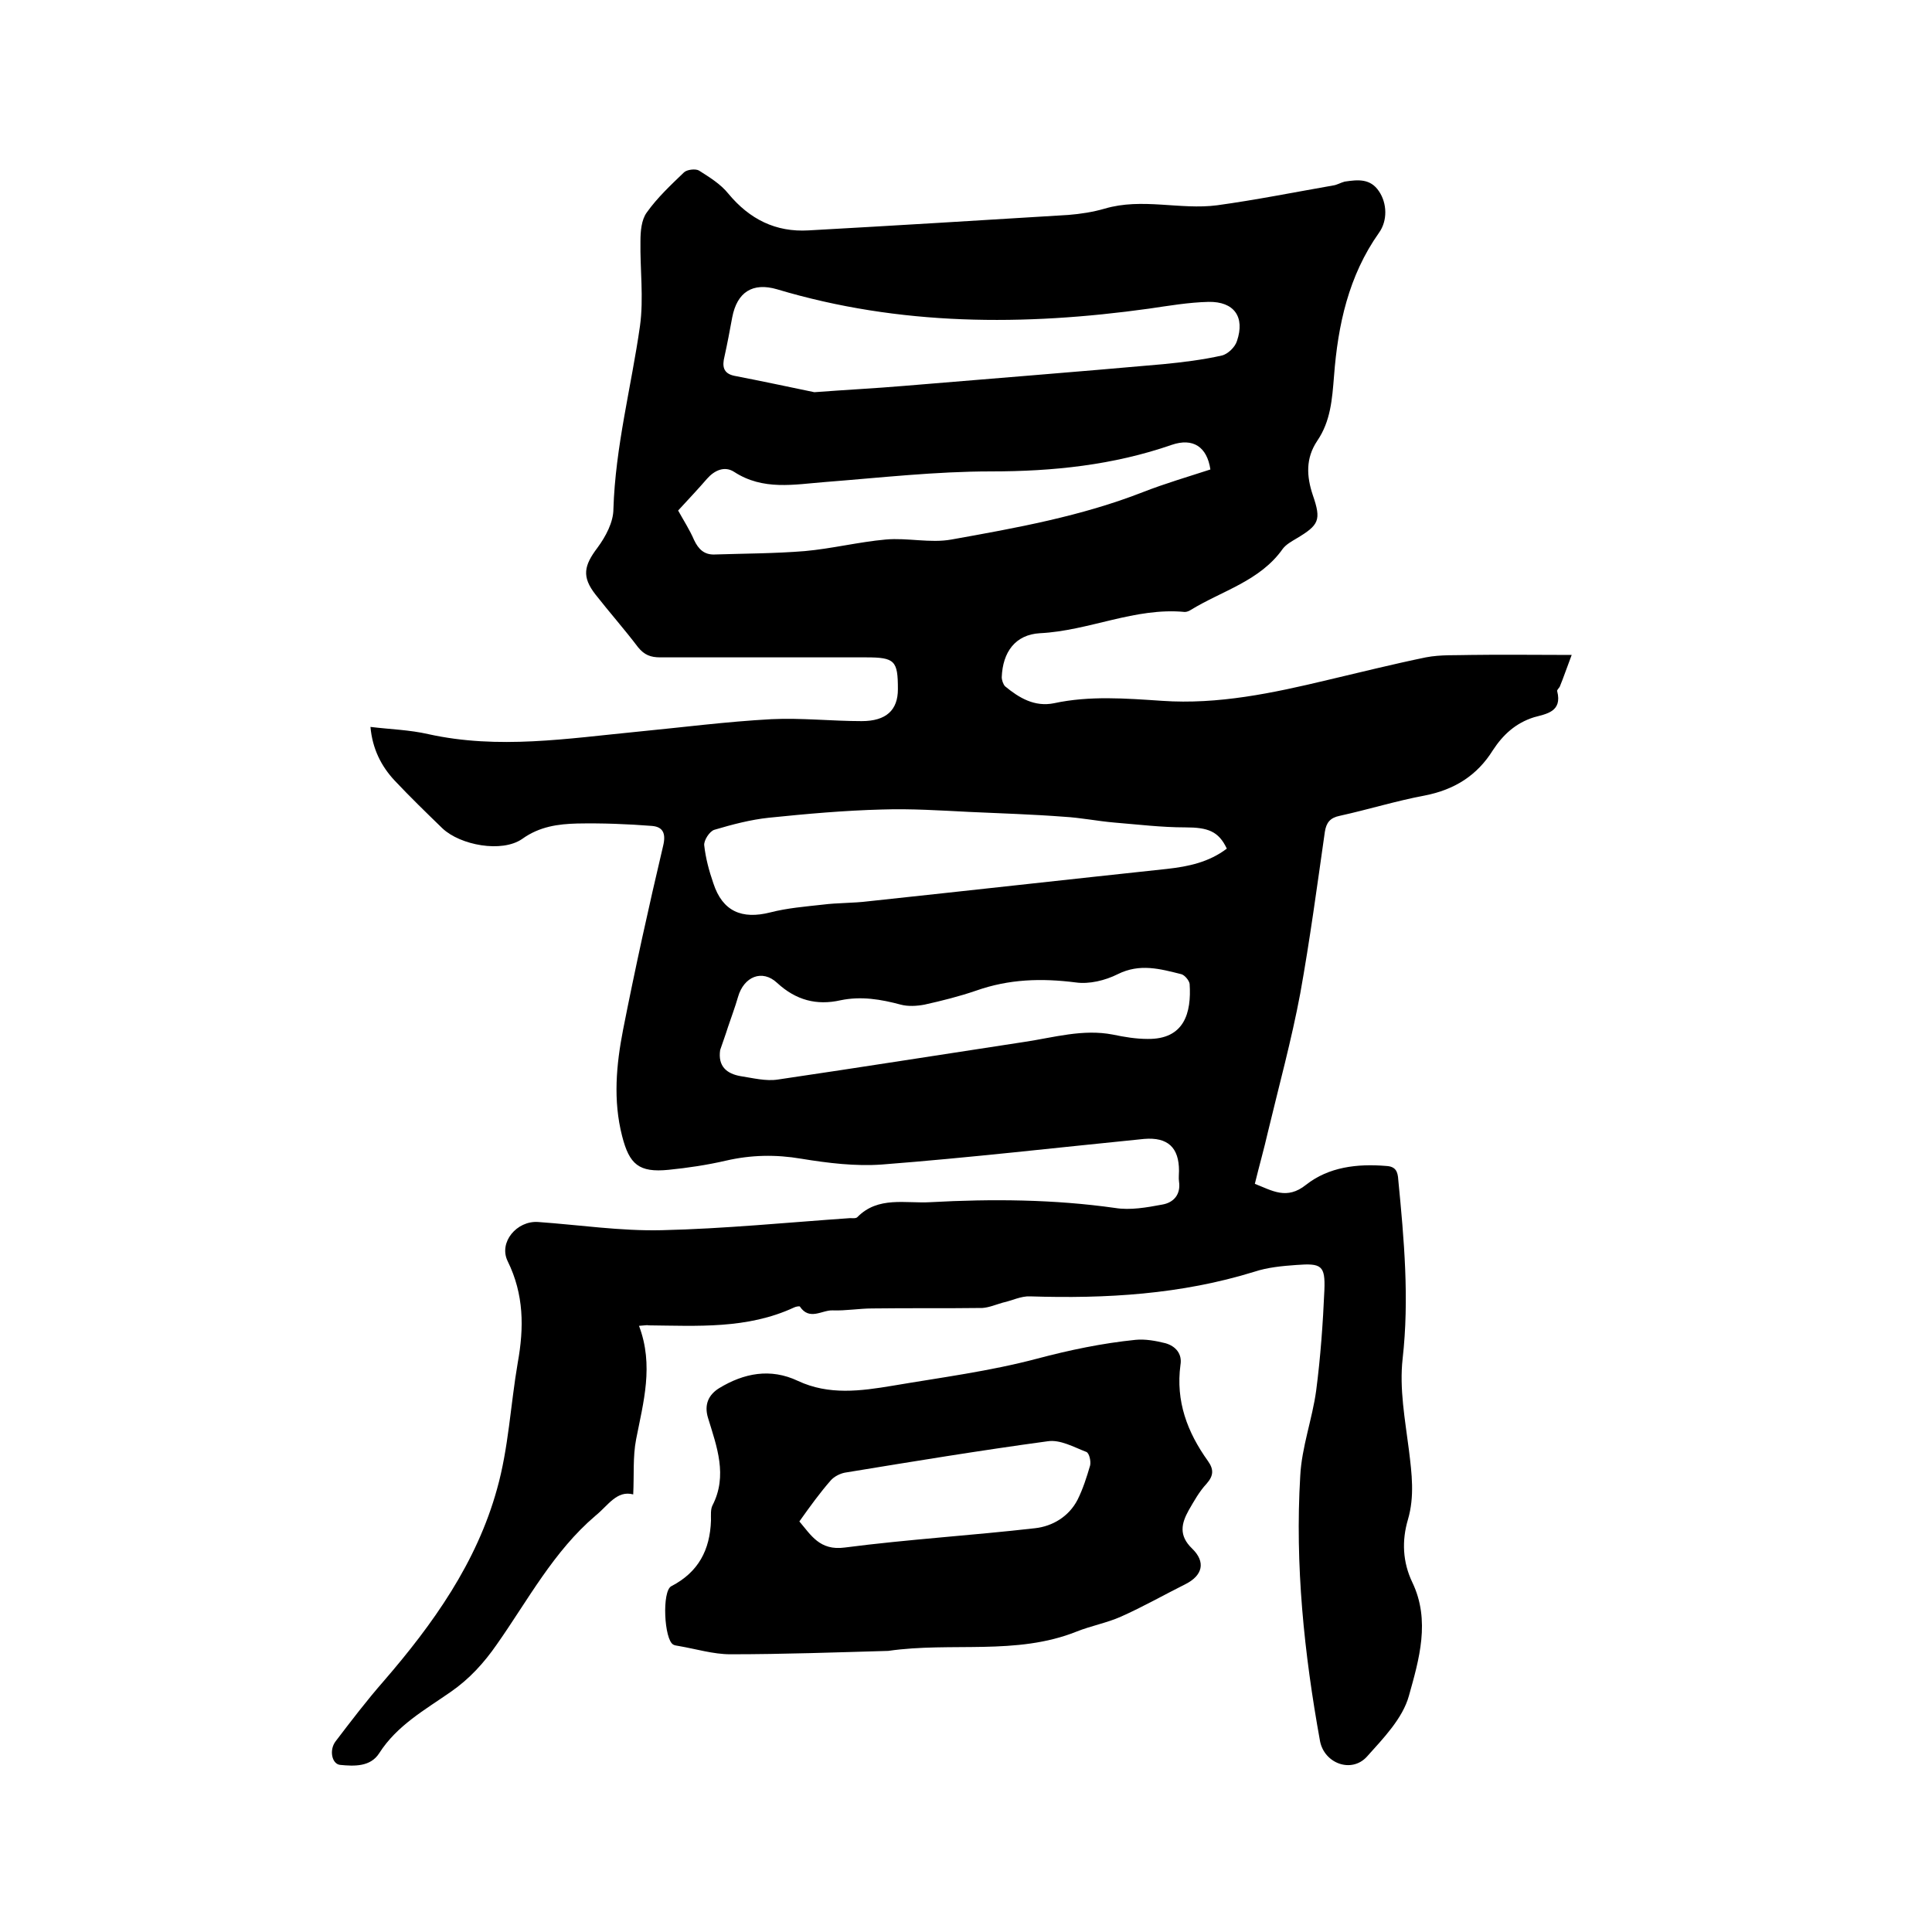<svg enable-background="new 0 0 400 400" viewBox="0 0 400 400" xmlns="http://www.w3.org/2000/svg"><path d="m132.3 274.5c3.1 8.2.9 15.8-.6 23.5-.7 3.6-.4 7.4-.6 11.4-3.4-.9-5.2 2.3-7.8 4.4-8.7 7.4-14 17.5-20.4 26.6-2.7 3.9-5.7 7.2-9.6 9.9-5.3 3.7-11.1 6.9-14.8 12.7-1.8 2.8-5.1 2.7-8.1 2.4-1.7-.2-2.3-3.1-.9-4.9 3.2-4.2 6.4-8.4 9.9-12.4 10.3-11.9 19.3-24.6 23.5-39.8 2.4-8.5 2.8-17.5 4.3-26.2 1.3-7.2 1.3-14.1-2.1-21-1.9-3.9 1.9-8.4 6.3-8.1 8.5.6 17.1 1.9 25.6 1.7 13-.3 26-1.6 39-2.5.5 0 1.2.1 1.5-.2 4.3-4.4 10-2.8 15.1-3.1 12.8-.7 25.6-.6 38.3 1.2 3.1.5 6.5-.1 9.7-.7 2.4-.4 3.9-2.1 3.5-4.8-.1-.7 0-1.5 0-2.2 0-4.8-2.3-7-7.2-6.6-18.1 1.8-36.2 3.9-54.3 5.3-5.5.4-11.2-.3-16.7-1.2-5.3-.9-10.4-.8-15.6.4-3.9.9-7.9 1.5-11.9 1.9-6.1.6-8.1-1.1-9.6-7-1.9-7.4-1.2-14.8.2-22 2.5-12.7 5.3-25.4 8.3-38.1.6-2.5 0-3.9-2.3-4.1-5.1-.4-10.3-.6-15.5-.5-3.9.1-7.8.6-11.4 3.2-4.2 2.9-12.8 1.3-16.5-2.2-3.3-3.2-6.7-6.5-9.9-9.9-2.8-3-4.6-6.6-5-11.1 4.1.5 8.1.6 12 1.5 14.5 3.2 28.8.9 43.2-.5 9.3-.9 18.5-2.1 27.8-2.6 6.2-.3 12.5.4 18.7.4 5.1 0 7.5-2.3 7.5-6.6 0-5.9-.6-6.6-6.6-6.6-14.2 0-28.4 0-42.6 0-2 0-3.3-.5-4.6-2.1-2.8-3.7-5.9-7.2-8.8-10.9s-2.4-6 .4-9.7c1.7-2.3 3.3-5.3 3.3-8 .4-12.9 3.7-25.3 5.5-37.9.8-5.8 0-11.7.1-17.6 0-2 .2-4.4 1.3-5.9 2.2-3.1 5-5.7 7.7-8.3.6-.6 2.4-.8 3.1-.4 2.2 1.4 4.5 2.8 6.1 4.8 4.4 5.3 9.8 8 16.6 7.6 18-1 35.9-2.1 53.8-3.2 2.5-.2 5.1-.6 7.5-1.3 7.8-2.3 15.6.3 23.3-.7 8-1.1 16-2.7 24-4.1.8-.1 1.6-.6 2.4-.8 2.7-.4 5.3-.7 7.1 2 1.7 2.5 1.8 6.1 0 8.6-6.3 8.9-8.5 19.1-9.3 29.6-.4 4.9-.7 9.4-3.5 13.5-2.4 3.6-2.2 7.3-.9 11.2 1.8 5.2 1.3 6.2-3.4 9-1 .6-2.1 1.2-2.8 2.1-4.7 6.7-12.6 8.7-19.1 12.7-.3.2-.8.4-1.2.4-10.3-1-19.8 3.9-30 4.4-5.1.3-7.7 3.9-7.9 9.1 0 .6.3 1.5.7 1.9 2.9 2.4 6.1 4.3 10.1 3.5 7.4-1.6 14.9-1 22.4-.5 11.6.8 22.9-1.6 34.2-4.3 6.8-1.6 13.6-3.3 20.4-4.7 3.1-.6 6.3-.4 9.4-.5 6.5-.1 13.1 0 20.8 0-1.1 2.9-1.7 4.7-2.4 6.4-.1.4-.7.8-.6 1.1 1.1 4.3-2.3 4.7-4.8 5.4-3.8 1.2-6.4 3.6-8.5 6.8-3.3 5.3-8 8.2-14.1 9.4-5.9 1.1-11.7 2.9-17.6 4.2-2 .4-2.8 1.4-3.1 3.3-1.6 11.2-3.1 22.4-5.1 33.5-1.8 9.6-4.4 19.1-6.7 28.7-.8 3.5-1.8 7-2.7 10.7 3.6 1.4 6.6 3.4 10.6.2 4.7-3.7 10.6-4.4 16.6-3.9 2 .1 2.4 1.2 2.5 2.9 1.2 12.3 2.3 24.6.9 37-.7 6.2.5 12.6 1.3 18.9.6 4.9 1.2 9.6-.2 14.4-1.3 4.4-1.1 8.8.9 13 3.8 7.9 1.4 16-.7 23.5-1.3 4.7-5.3 8.8-8.7 12.6-3.2 3.5-8.8 1.4-9.7-3.2-3.3-18.2-5.2-36.5-4.1-54.9.3-6 2.5-11.8 3.3-17.7.9-6.9 1.4-13.9 1.7-20.8.2-5.1-.6-5.6-5.8-5.2-2.9.2-6 .5-8.7 1.4-15.2 4.7-30.7 5.6-46.4 5.1-1.9-.1-3.8.9-5.7 1.3-1.4.4-2.8 1-4.2 1.1-7.6.1-15.2 0-22.8.1-2.7 0-5.5.5-8.2.4-2.2-.1-4.8 2.2-6.8-.8-.1-.1-.8 0-1.2.2-9.7 4.5-20 3.8-30.2 3.7 0-.1-.6 0-1.9.1zm121.7-98.8c-1.7-3.6-3.9-4.4-8.6-4.4-4.9 0-9.8-.6-14.7-1-3.5-.3-6.9-1-10.4-1.2-6.5-.5-13.1-.7-19.6-1-6-.3-12-.7-18.1-.5-7.8.2-15.6.9-23.4 1.7-3.8.4-7.6 1.4-11.3 2.5-1 .3-2.2 2.2-2.1 3.2.3 2.7 1 5.3 1.9 7.9 1.9 5.8 5.9 7.5 11.8 6 3.5-.9 7.2-1.2 10.8-1.6 3.1-.4 6.3-.3 9.5-.7 20.6-2.2 41.2-4.5 61.8-6.7 4.5-.5 8.7-1.4 12.4-4.2zm-85.4-94.5c6.6-.5 12.6-.8 18.5-1.3 17.9-1.5 35.8-2.9 53.7-4.5 4.1-.4 8.2-.9 12.2-1.8 1.2-.3 2.7-1.7 3.1-3 1.7-5-.6-8.2-5.9-8.1-4.1.1-8.2.8-12.3 1.4-25.9 3.6-51.6 3.6-77-4-5.1-1.5-8.3.6-9.3 5.8-.5 2.7-1 5.4-1.6 8.1-.5 2-.3 3.5 2 4 5.7 1.1 11.3 2.3 16.6 3.4zm-28.2 24.5c1.1 2 2.4 4 3.3 6.1.9 1.9 2.1 3.1 4.3 3 6.2-.2 12.4-.2 18.6-.7 5.6-.5 11.2-1.9 16.8-2.4 4.5-.4 9.2.8 13.6 0 13.4-2.4 26.8-4.8 39.6-9.8 4.6-1.8 9.4-3.2 14-4.7-.7-4.7-3.6-6.6-8-5.1-12.1 4.2-24.6 5.5-37.4 5.5-11.5 0-22.9 1.3-34.4 2.2-6.4.5-12.8 1.8-18.8-2.1-2-1.3-4.1-.3-5.6 1.4-1.9 2.2-3.8 4.2-6 6.6zm8.7 111.7c-.5 3.4 1.4 4.9 4.2 5.4 2.6.4 5.3 1.1 7.8.7 17-2.5 34-5.2 51.1-7.8 6-.9 12-2.7 18.2-1.5 2.4.5 4.8.9 7.2.9 7.6.1 9.1-5.4 8.7-11.4-.1-.7-1-1.8-1.7-2-4.4-1.1-8.6-2.3-13.2 0-2.6 1.3-5.9 2.1-8.7 1.7-7.1-.9-13.8-.7-20.6 1.7-3.5 1.2-7.1 2.1-10.7 2.9-1.6.3-3.4.4-4.9 0-4.1-1.1-8.2-1.8-12.5-.9-4.9 1.1-9.2 0-13.1-3.6-3.1-2.9-6.9-1.3-8.1 2.9-.6 2.1-1.4 4.2-2.1 6.3-.5 1.6-1.1 3.2-1.6 4.7z"/><path d="m183.9 341.8c-10.7.3-21.7.7-32.7.7-3.5 0-7.1-1.1-10.6-1.7-.4-.1-.9-.1-1.2-.3-1.9-1-2.4-11.1-.4-12.1 5.6-2.9 8-7.5 8.2-13.6 0-1.1-.1-2.3.3-3.1 3.2-6.2.9-12.2-.9-18.1-.9-2.9.2-4.9 2.3-6.2 5.1-3.1 10.6-4.2 16.3-1.5 6.4 3 13 2.1 19.6 1 10-1.7 20.1-3 29.9-5.6 6.8-1.8 13.5-3.2 20.4-3.9 2-.2 4.2.2 6.2.7 2.1.6 3.5 2.2 3.1 4.5-1 7.5 1.4 13.9 5.7 19.9 1.2 1.7 1.2 3-.3 4.7-1.5 1.6-2.6 3.6-3.7 5.5-1.5 2.7-2.1 5.2.7 7.9 2.9 2.8 2.2 5.6-1.4 7.4-4.4 2.2-8.8 4.7-13.3 6.7-2.9 1.3-6.2 1.9-9.2 3.1-12.5 5-25.9 2.1-39 4zm-18.4-26.8c2.4 2.8 4.2 6.1 9.4 5.4 13.1-1.7 26.3-2.5 39.4-4 3.6-.4 7-2.4 8.8-5.9 1.1-2.2 1.9-4.7 2.6-7.1.2-.9-.2-2.6-.8-2.8-2.6-1-5.4-2.6-8-2.2-14 1.9-28 4.2-42 6.5-1 .2-2.2.8-2.9 1.6-2.2 2.5-4.3 5.4-6.5 8.5z"/></svg>